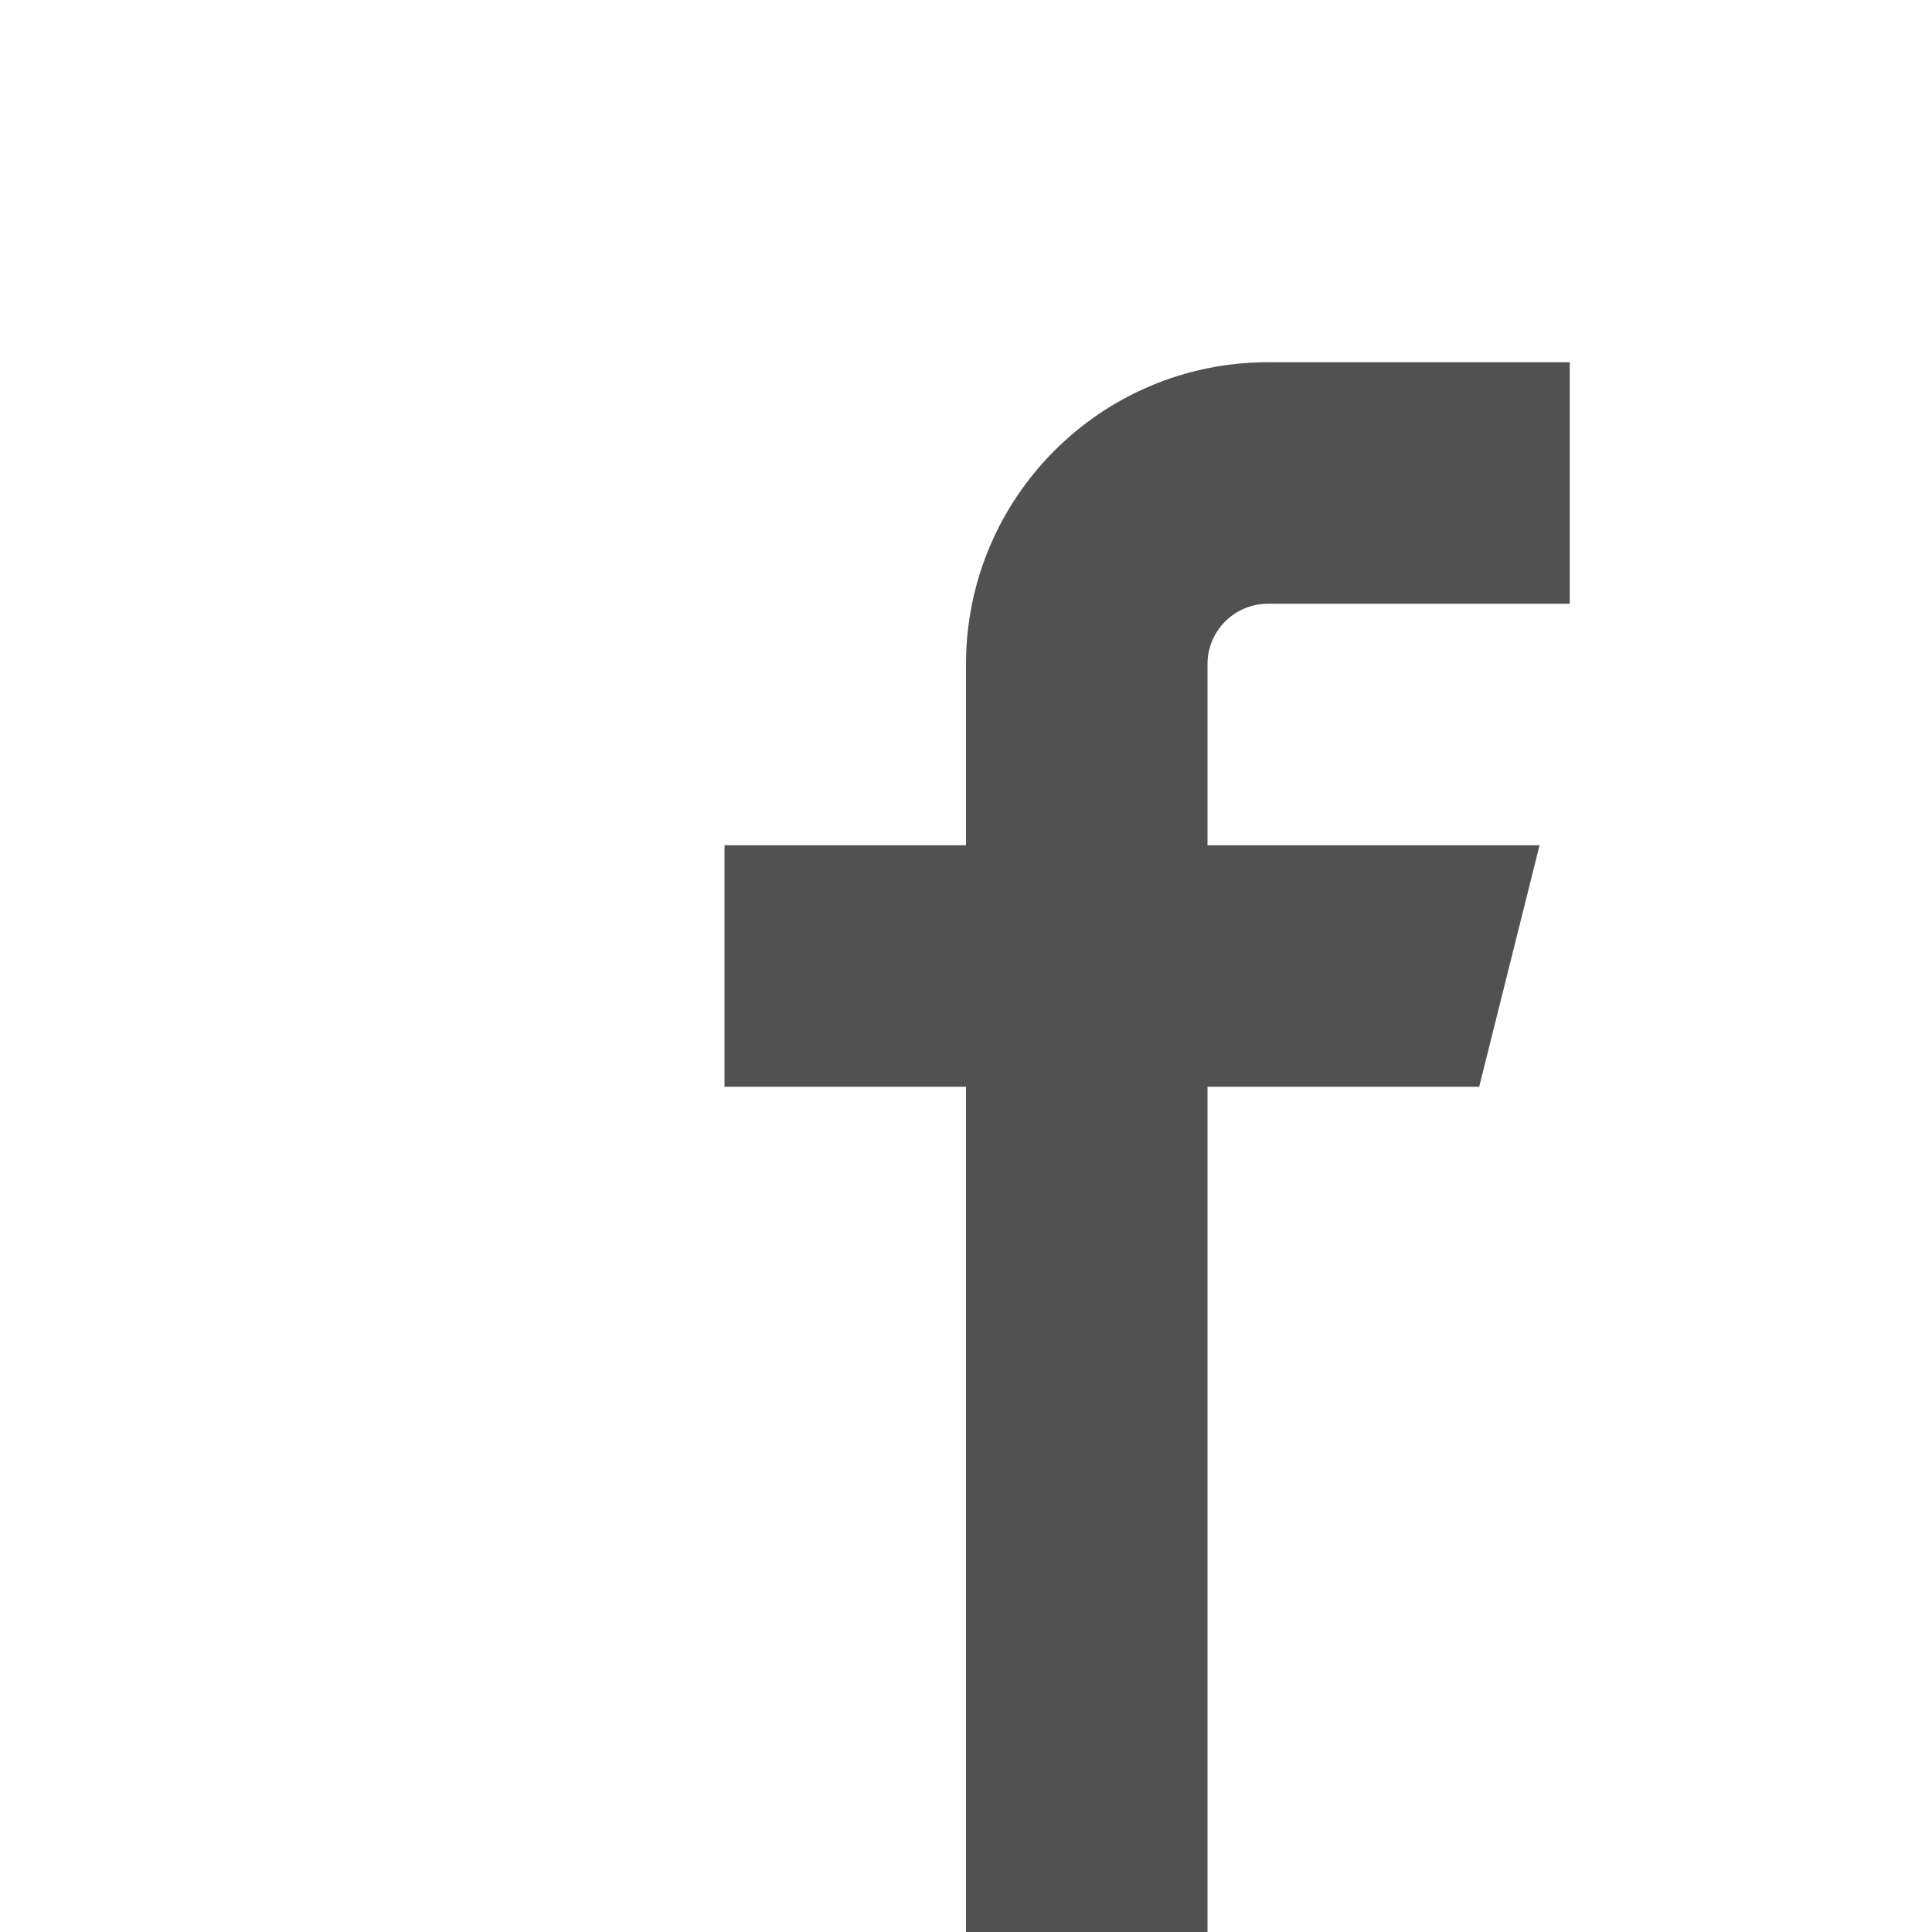 <?xml version="1.0" standalone="no"?><!DOCTYPE svg PUBLIC "-//W3C//DTD SVG 1.1//EN" "http://www.w3.org/Graphics/SVG/1.1/DTD/svg11.dtd"><svg t="1665987246020" class="icon" viewBox="0 0 1024 1024" version="1.1" xmlns="http://www.w3.org/2000/svg" p-id="26998" xmlns:xlink="http://www.w3.org/1999/xlink" width="200" height="200"><path d="M672 192c-88.352 0-160 71.648-160 160l0 96-128 0 0 128 128 0 0 448 128 0 0-448 144 0 32-128-176 0 0-96c0-17.664 14.336-32 32-32l160 0 0-128-160 0z" p-id="26999" fill="#515151"></path></svg>